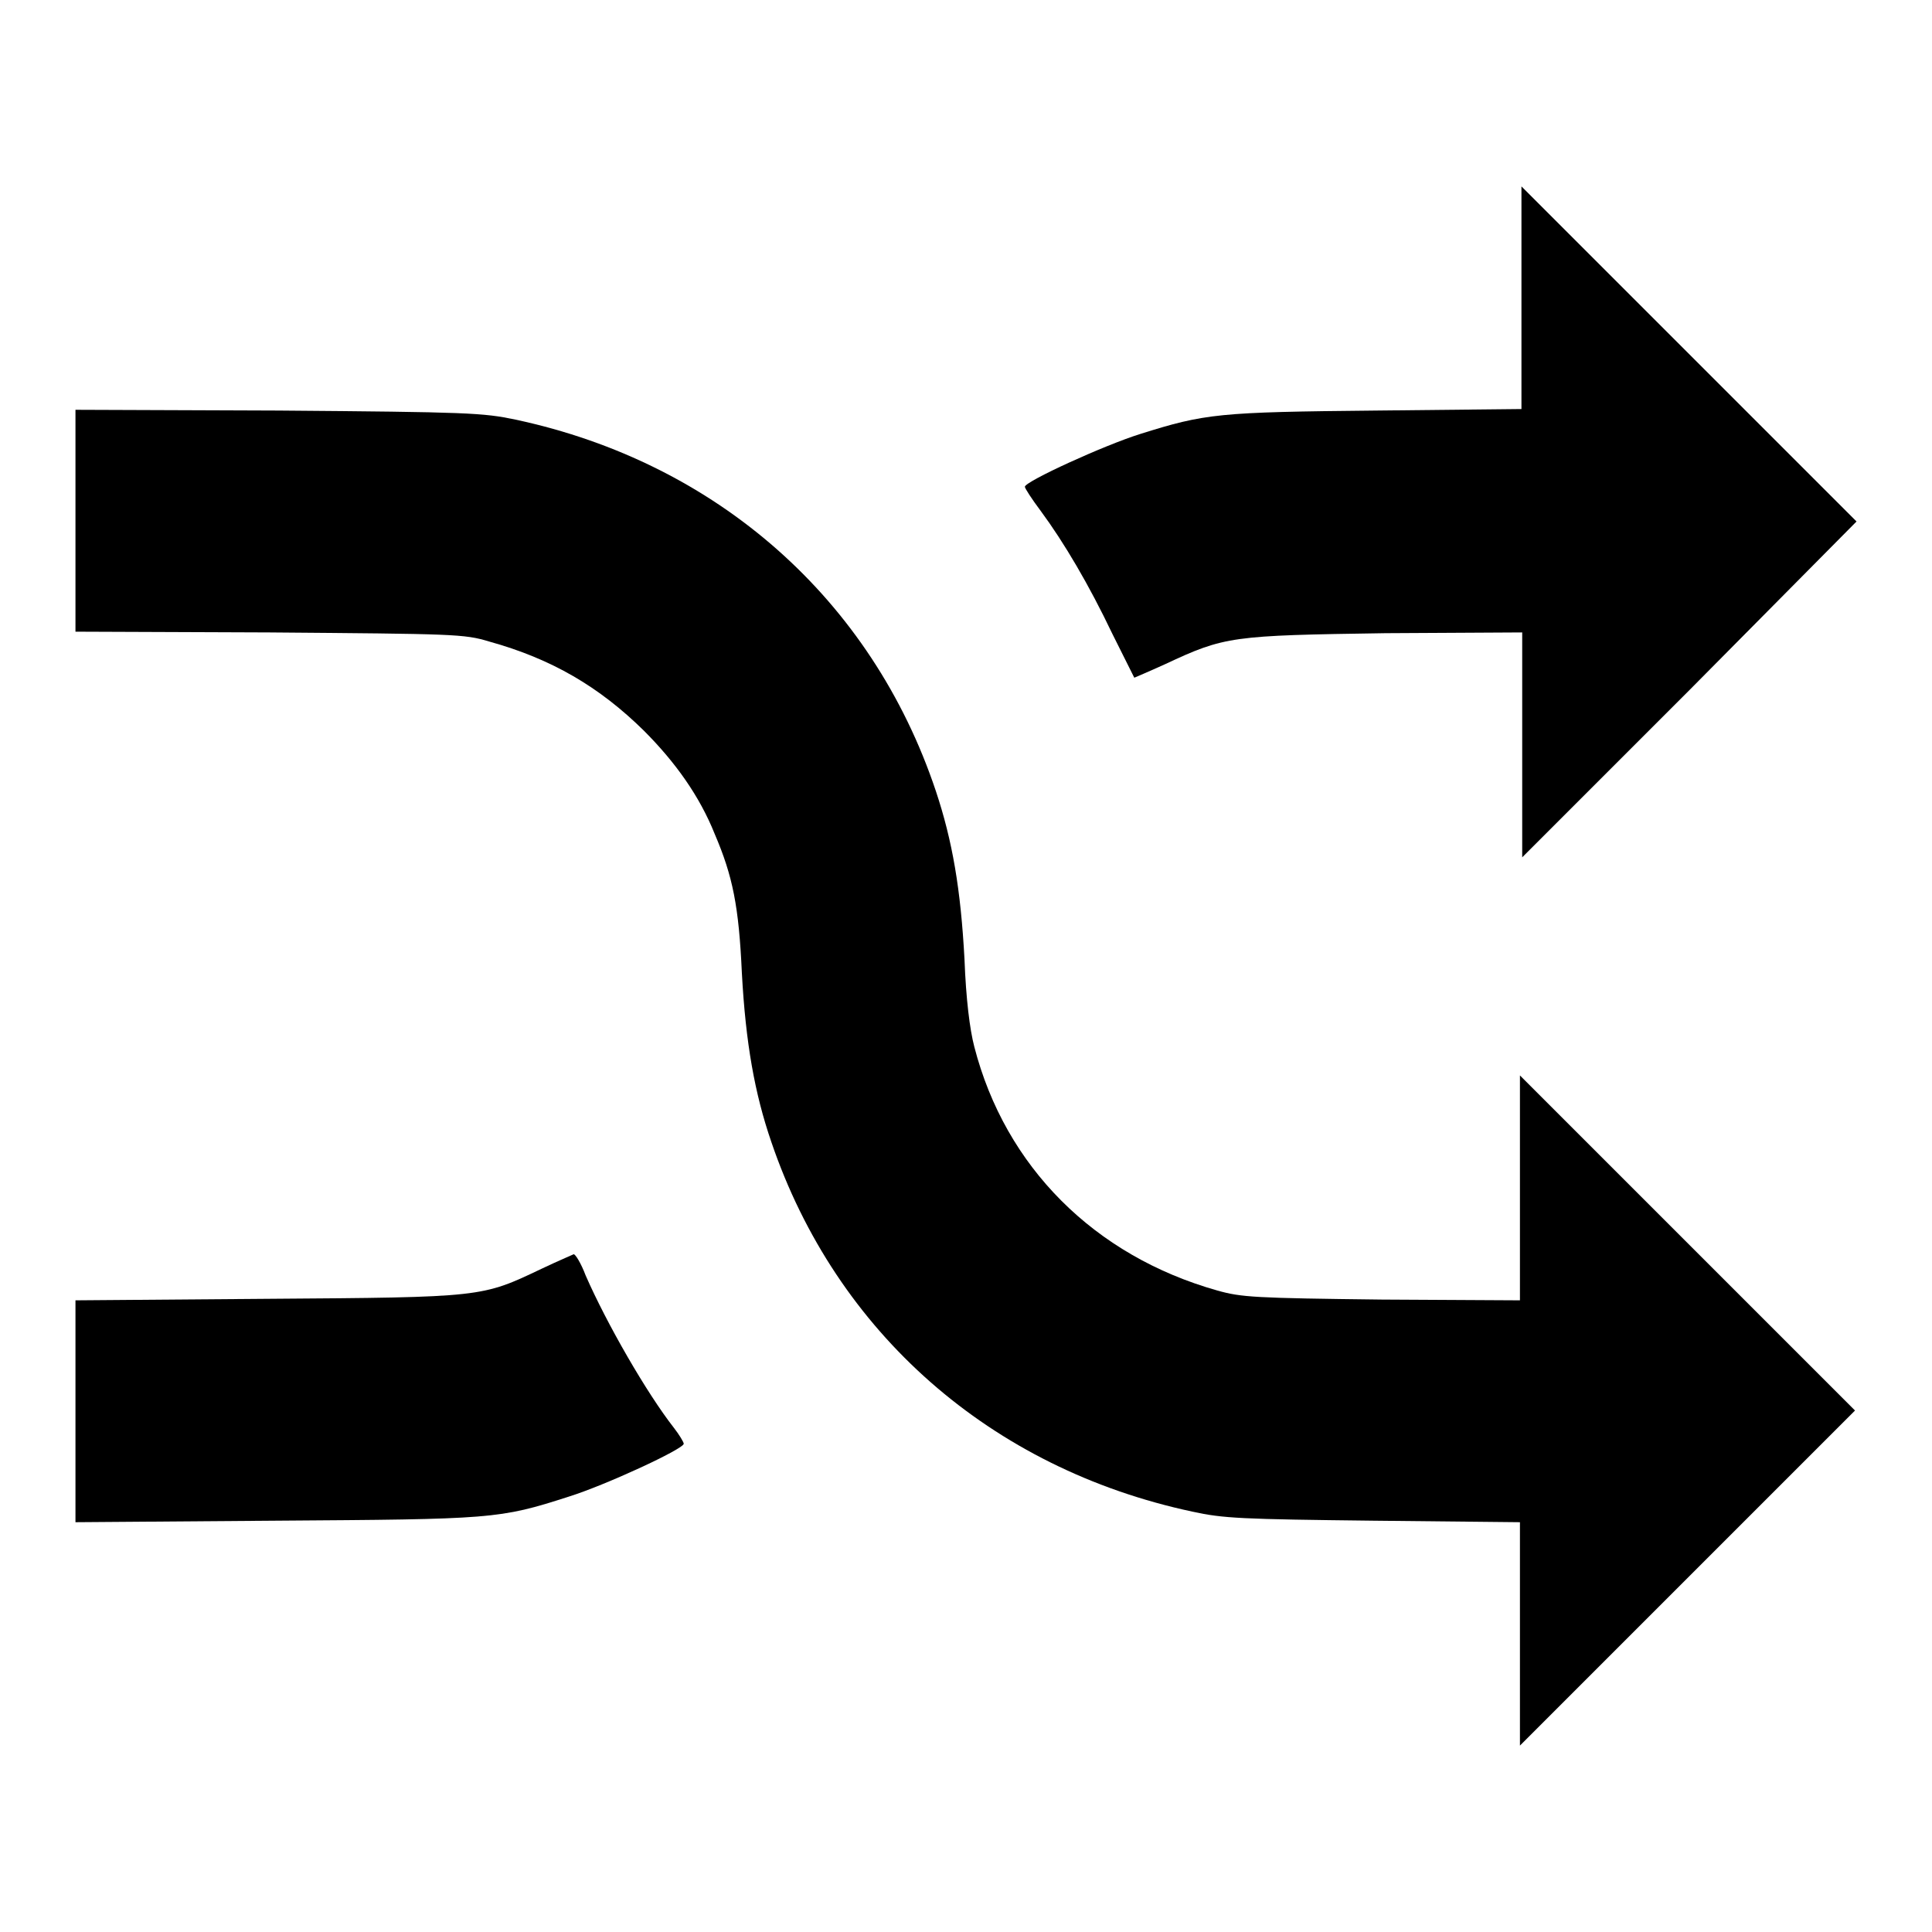 <?xml version="1.0" encoding="utf-8"?>
<!-- Svg Vector Icons : http://www.onlinewebfonts.com/icon -->
<!DOCTYPE svg PUBLIC "-//W3C//DTD SVG 1.1//EN" "http://www.w3.org/Graphics/SVG/1.1/DTD/svg11.dtd">
<svg version="1.1" xmlns="http://www.w3.org/2000/svg" xmlns:xlink="http://www.w3.org/1999/xlink" x="0px" y="0px" viewBox="0 0 256 256" enable-background="new 0 0 256 256" xml:space="preserve">
<g><g><g><path fill="#000000" d="M201.6,39.4v14.8l-19.2,0.2c-21,0.2-22.7,0.4-31.3,3.1c-4.8,1.5-15.3,6.3-15.3,7c0,0.2,0.9,1.6,2.1,3.2c3.1,4.2,6.4,9.8,9.5,16.3c1.6,3.2,2.9,5.8,2.9,5.8c0,0,1.9-0.8,4.1-1.8c7.9-3.7,8.8-3.8,29.2-4.1l18.1-0.1v14.9v14.9l22.2-22.2L246,69.1l-22.2-22.2l-22.2-22.2V39.4L201.6,39.4z"/><path fill="#000000" d="M10,69v14.7l25.7,0.1c24.5,0.2,25.8,0.2,29.1,1.2c8.3,2.3,14.6,6,20.5,11.8c4.2,4.2,7.4,8.7,9.4,13.7c2.4,5.6,3.2,9.6,3.6,18.4c0.5,9.3,1.7,16,3.9,22.4c8.6,25.3,29.1,43.3,55.8,49c4.1,0.9,6.5,1,24,1.2l19.4,0.2v14.8v14.8l22.2-22.2l22.2-22.2l-22.2-22.2l-22.2-22.2v14.9v14.9l-18.3-0.1c-16.9-0.2-18.6-0.3-21.8-1.2c-16.3-4.6-28.1-16.4-32.2-32.3c-0.6-2.3-1.1-6.3-1.3-11.6c-0.5-9.3-1.6-15.7-3.8-22.3C115.5,79.4,95,61.3,68.3,55.6c-4.3-0.9-6.2-1-31.4-1.2L10,54.3V69z"/><path fill="#000000" d="M71.8,168.1c-8,3.8-7.7,3.8-36.4,4L10,172.3V187v14.7l26.4-0.2c28.9-0.2,29.7-0.2,39-3.2c4.8-1.5,15.2-6.3,15.2-7c0-0.2-0.6-1.2-1.3-2.1c-3.6-4.6-8.9-13.8-11.7-20.2c-0.6-1.6-1.4-2.9-1.6-2.8C75.8,166.3,73.9,167.1,71.8,168.1z"/></g></g></g>
</svg>